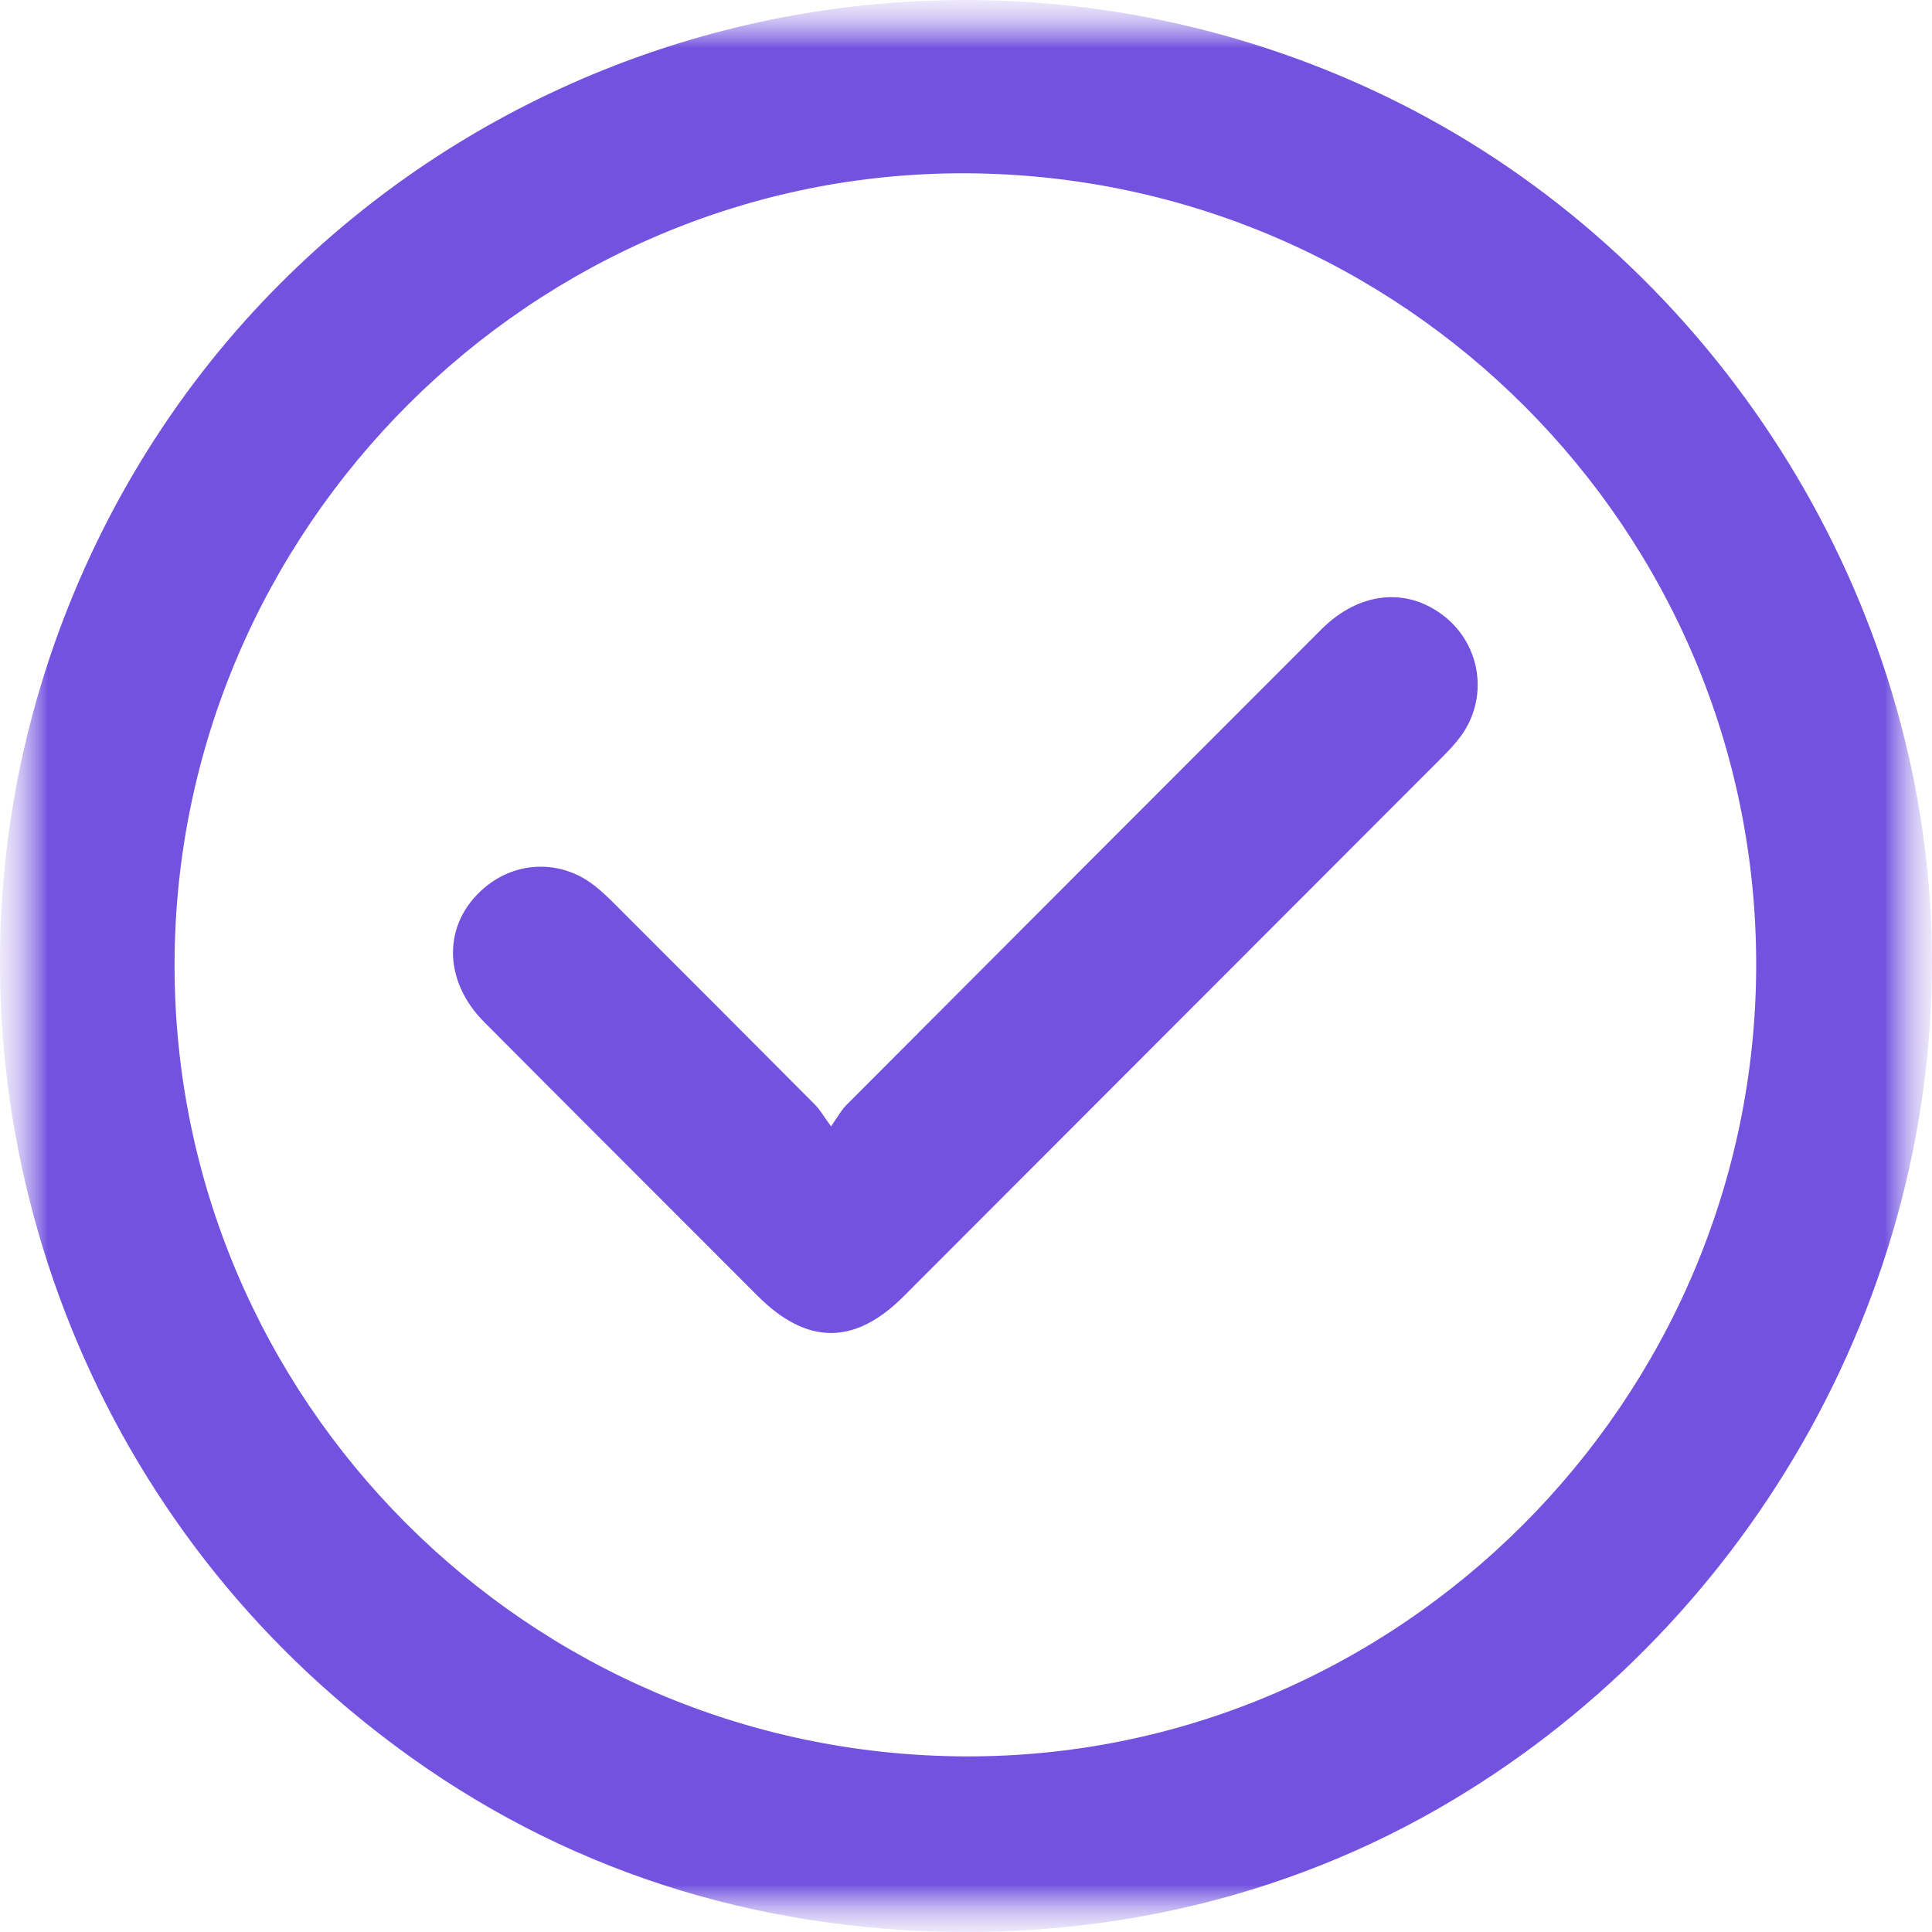 <?xml version="1.0" encoding="UTF-8"?>
<svg xmlns="http://www.w3.org/2000/svg" width="20" height="20" viewBox="0 0 20 20" fill="none">
  <g clip-path="url(#clip0_13_41)">
    <mask id="mask0_13_41" style="mask-type:luminance" maskUnits="userSpaceOnUse" x="0" y="0" width="20" height="20">
      <path d="M20 0H0V20H20V0Z" fill="white"></path>
    </mask>
    <g mask="url(#mask0_13_41)">
      <mask id="mask1_13_41" style="mask-type:luminance" maskUnits="userSpaceOnUse" x="0" y="0" width="20" height="20">
        <path d="M20 0H0V20H20V0Z" fill="white"></path>
      </mask>
      <g mask="url(#mask1_13_41)">
        <mask id="mask2_13_41" style="mask-type:luminance" maskUnits="userSpaceOnUse" x="0" y="0" width="20" height="20">
          <path d="M20 0H0V20H20V0Z" fill="white"></path>
        </mask>
        <g mask="url(#mask2_13_41)">
          <path d="M9.41 0.017C10.623 -0.053 11.859 0.096 13.057 0.482C13.651 0.673 14.226 0.919 14.773 1.217C17.864 2.901 19.921 6.221 19.997 9.75C20.077 13.428 18.059 16.904 14.883 18.726C13.093 19.752 11.037 20.148 8.99 19.951C6.832 19.742 4.934 18.895 3.322 17.442C0.493 14.891 -0.67 10.907 0.382 7.234C0.798 5.782 1.537 4.432 2.547 3.309C4.341 1.317 6.824 0.167 9.41 0.017ZM18.18 9.99C18.184 5.487 14.524 1.816 10.005 1.794C5.515 1.772 1.811 5.472 1.807 9.986C1.803 14.489 5.464 18.16 9.982 18.182C14.473 18.204 18.176 14.504 18.18 9.99Z" fill="#7252DF"></path>
          <path d="M8.602 11.662C8.675 11.557 8.709 11.492 8.759 11.442C10.397 9.799 12.037 8.158 13.678 6.516C14.071 6.122 14.57 6.074 14.958 6.385C15.338 6.69 15.409 7.237 15.117 7.628C15.059 7.706 14.991 7.777 14.922 7.846C13.066 9.705 11.21 11.563 9.353 13.421C8.847 13.927 8.353 13.925 7.844 13.416C6.9 12.47 5.954 11.527 5.012 10.58C4.578 10.144 4.584 9.552 5.017 9.188C5.348 8.909 5.81 8.899 6.151 9.166C6.223 9.221 6.289 9.285 6.354 9.349C7.05 10.045 7.746 10.741 8.44 11.439C8.49 11.489 8.525 11.555 8.604 11.662H8.602Z" fill="#7252DF"></path>
        </g>
      </g>
    </g>
  </g>
  <defs>
    <clipPath id="clip0_13_41">
      <rect width="20" height="20" fill="white"></rect>
    </clipPath>
  </defs>
</svg>
